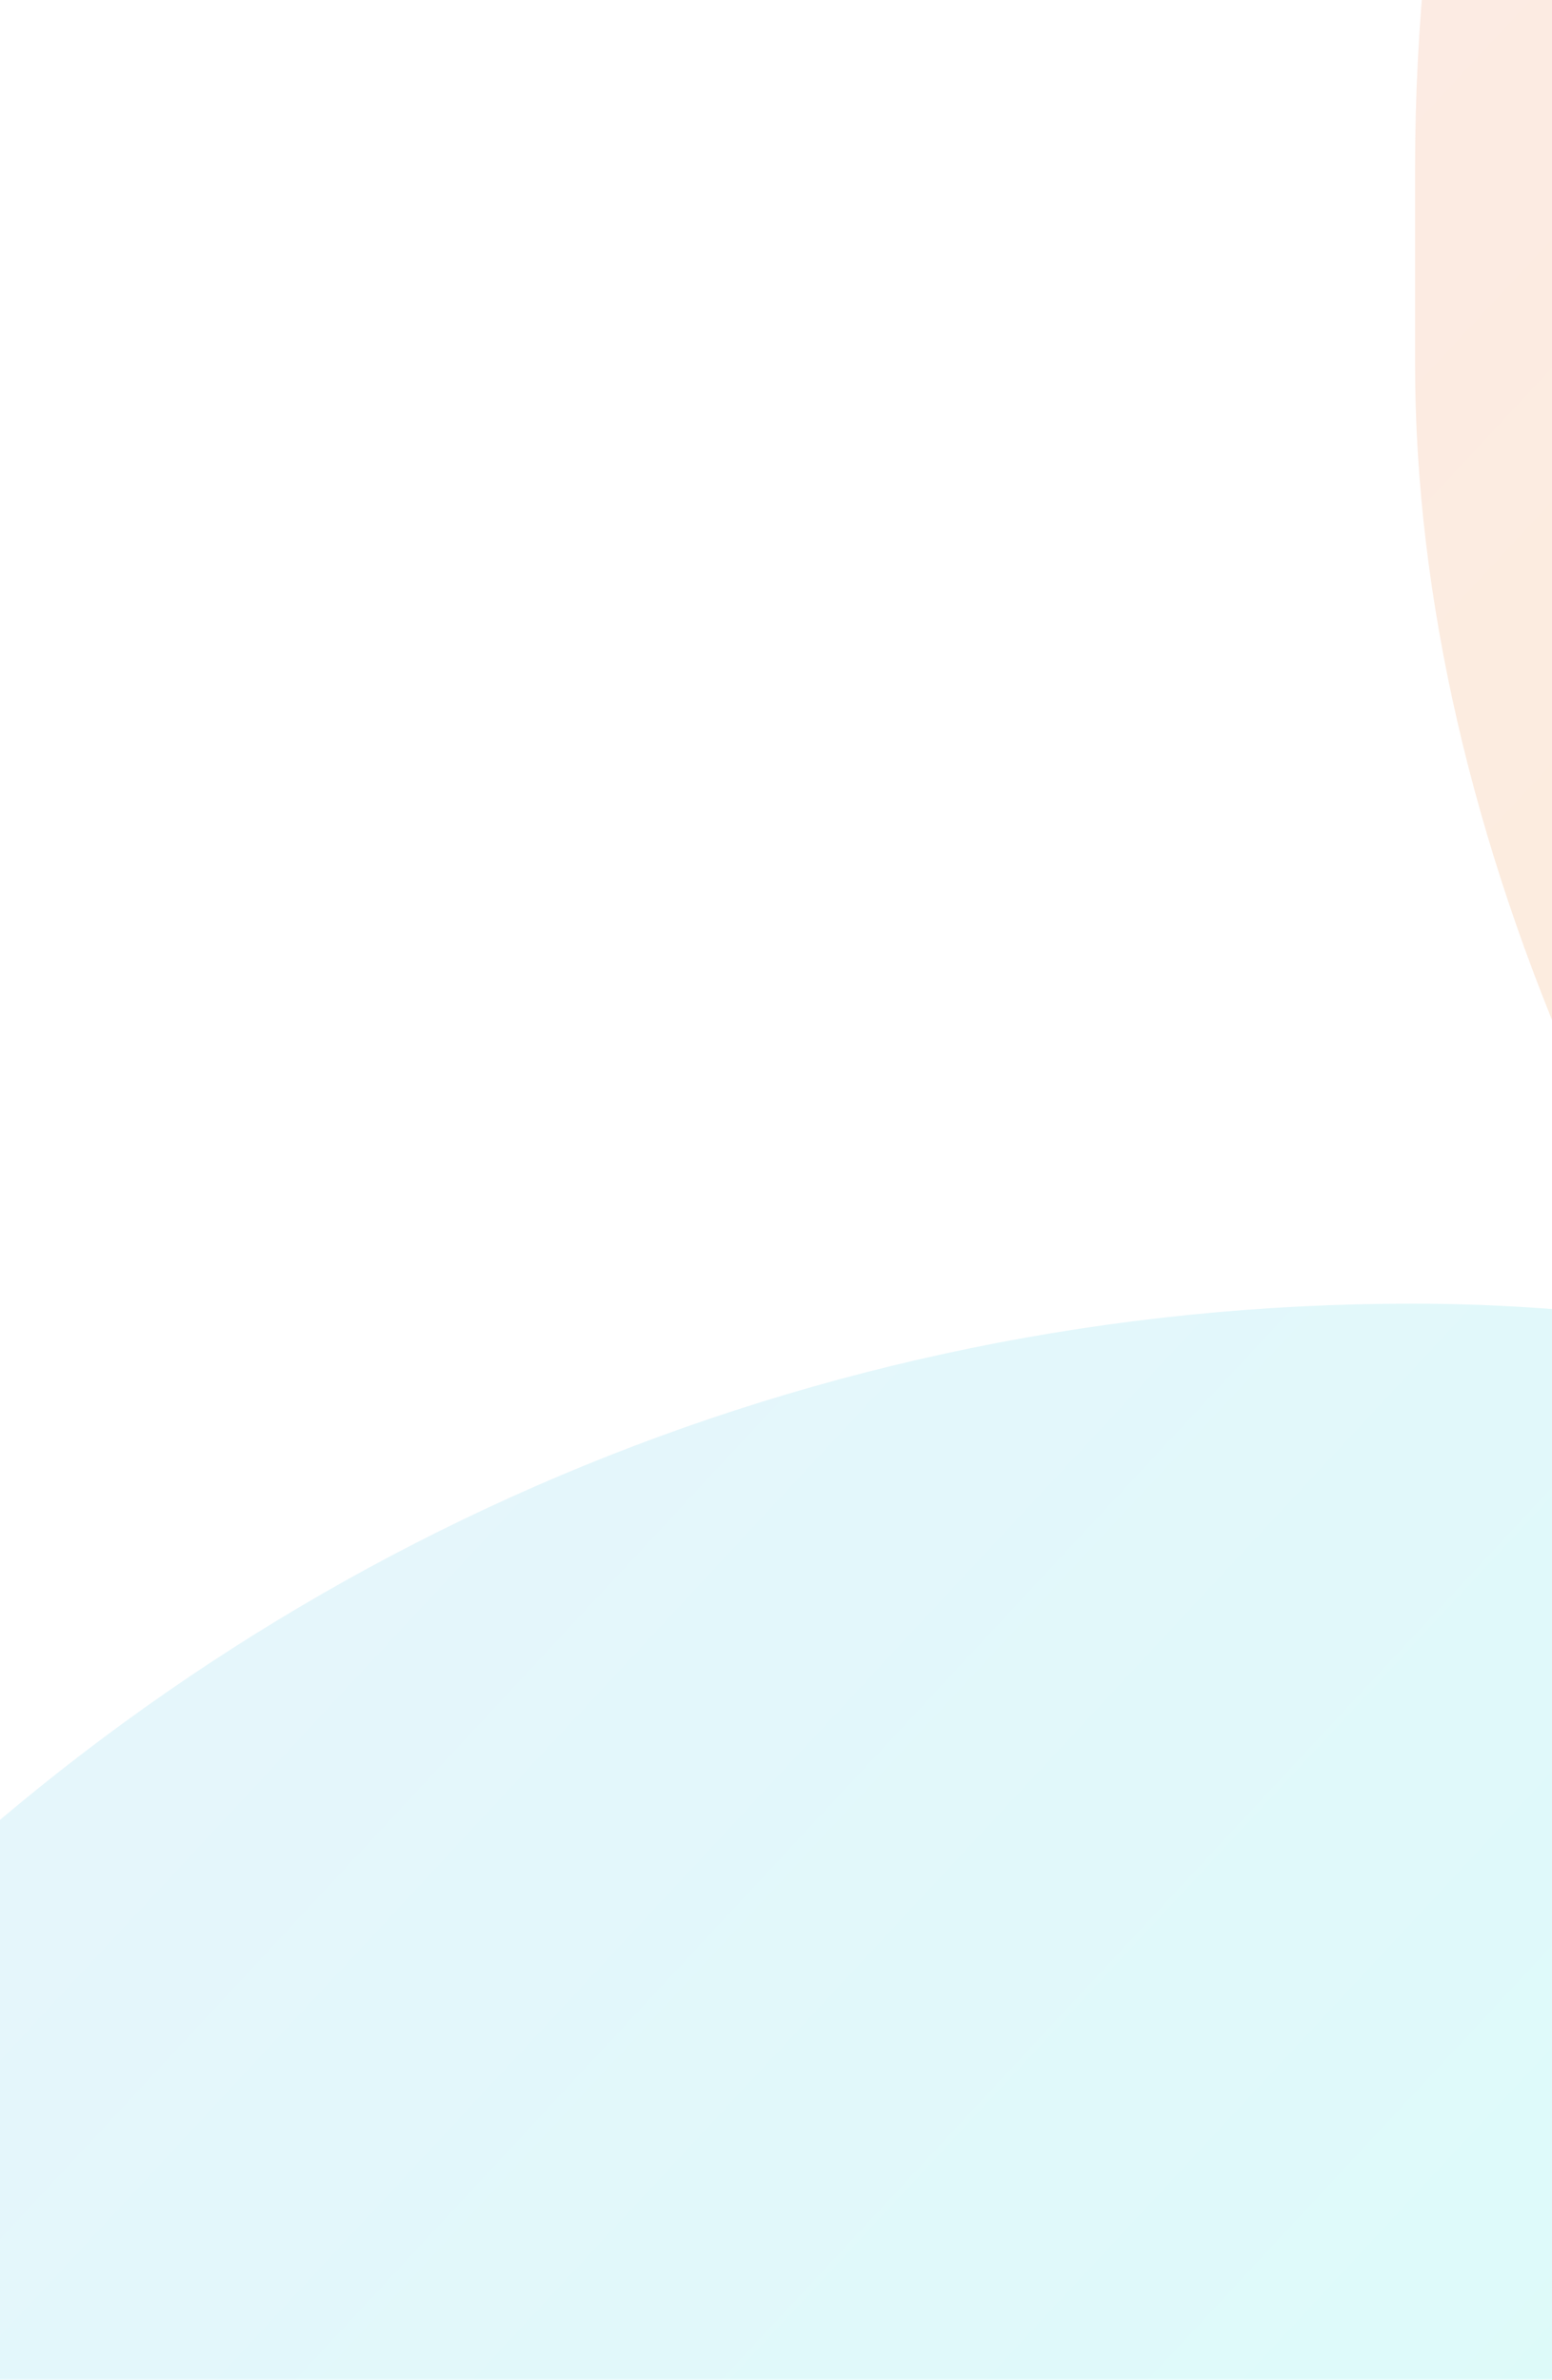 <svg xmlns="http://www.w3.org/2000/svg" width="272" height="417" viewBox="0 0 272 417" fill="none"><mask id="mask0_12314_8643" style="mask-type:alpha" maskUnits="userSpaceOnUse" x="-718" y="-212" width="1572" height="800"><rect width="1571.8" height="799" transform="matrix(-1 0 0 1 853.803 -211.116)" fill="white"></rect></mask><g mask="url(#mask0_12314_8643)"><g filter="url(#filter0_f_12314_8643)"><rect x="-795.499" y="-293.962" width="755.339" height="791.02" rx="377.669" fill="url(#paint0_linear_12314_8643)" fill-opacity="0.2"></rect></g><g filter="url(#filter1_f_12314_8643)"><rect x="-136.214" y="228.43" width="767.346" height="803.594" rx="383.673" fill="url(#paint1_linear_12314_8643)" fill-opacity="0.16"></rect></g><g filter="url(#filter2_f_12314_8643)"><rect x="248.004" y="-335.115" width="729.142" height="763.586" rx="364.571" fill="url(#paint2_linear_12314_8643)" fill-opacity="0.16"></rect></g></g><defs><filter id="filter0_f_12314_8643" x="-1045.5" y="-543.962" width="1255.34" height="1291.02" filterUnits="userSpaceOnUse" color-interpolation-filters="sRGB"><feGaussianBlur stdDeviation="125"></feGaussianBlur></filter><filter id="filter1_f_12314_8643" x="-386.214" y="-21.57" width="1267.35" height="1303.59" filterUnits="userSpaceOnUse" color-interpolation-filters="sRGB"><feGaussianBlur stdDeviation="125"></feGaussianBlur></filter><filter id="filter2_f_12314_8643" x="-1.996" y="-585.115" width="1229.14" height="1263.59" filterUnits="userSpaceOnUse" color-interpolation-filters="sRGB"><feGaussianBlur stdDeviation="125"></feGaussianBlur></filter><linearGradient id="paint0_linear_12314_8643" x1="-744.727" y1="-259.449" x2="-45.761" y2="391.103" gradientUnits="userSpaceOnUse"><stop stop-color="#73EDBA"></stop><stop offset="0.505" stop-color="#EEF216"></stop><stop offset="1" stop-color="#77D22F"></stop></linearGradient><linearGradient id="paint1_linear_12314_8643" x1="-84.636" y1="263.493" x2="625.441" y2="924.385" gradientUnits="userSpaceOnUse"><stop stop-color="#73BAED"></stop><stop offset="0.505" stop-color="#16F2D8"></stop><stop offset="1" stop-color="#D2A52F"></stop></linearGradient><linearGradient id="paint2_linear_12314_8643" x1="297.015" y1="-301.798" x2="971.74" y2="326.191" gradientUnits="userSpaceOnUse"><stop stop-color="#ED7373"></stop><stop offset="0.505" stop-color="#F29A16"></stop><stop offset="1" stop-color="#3C2FD2"></stop></linearGradient></defs></svg>